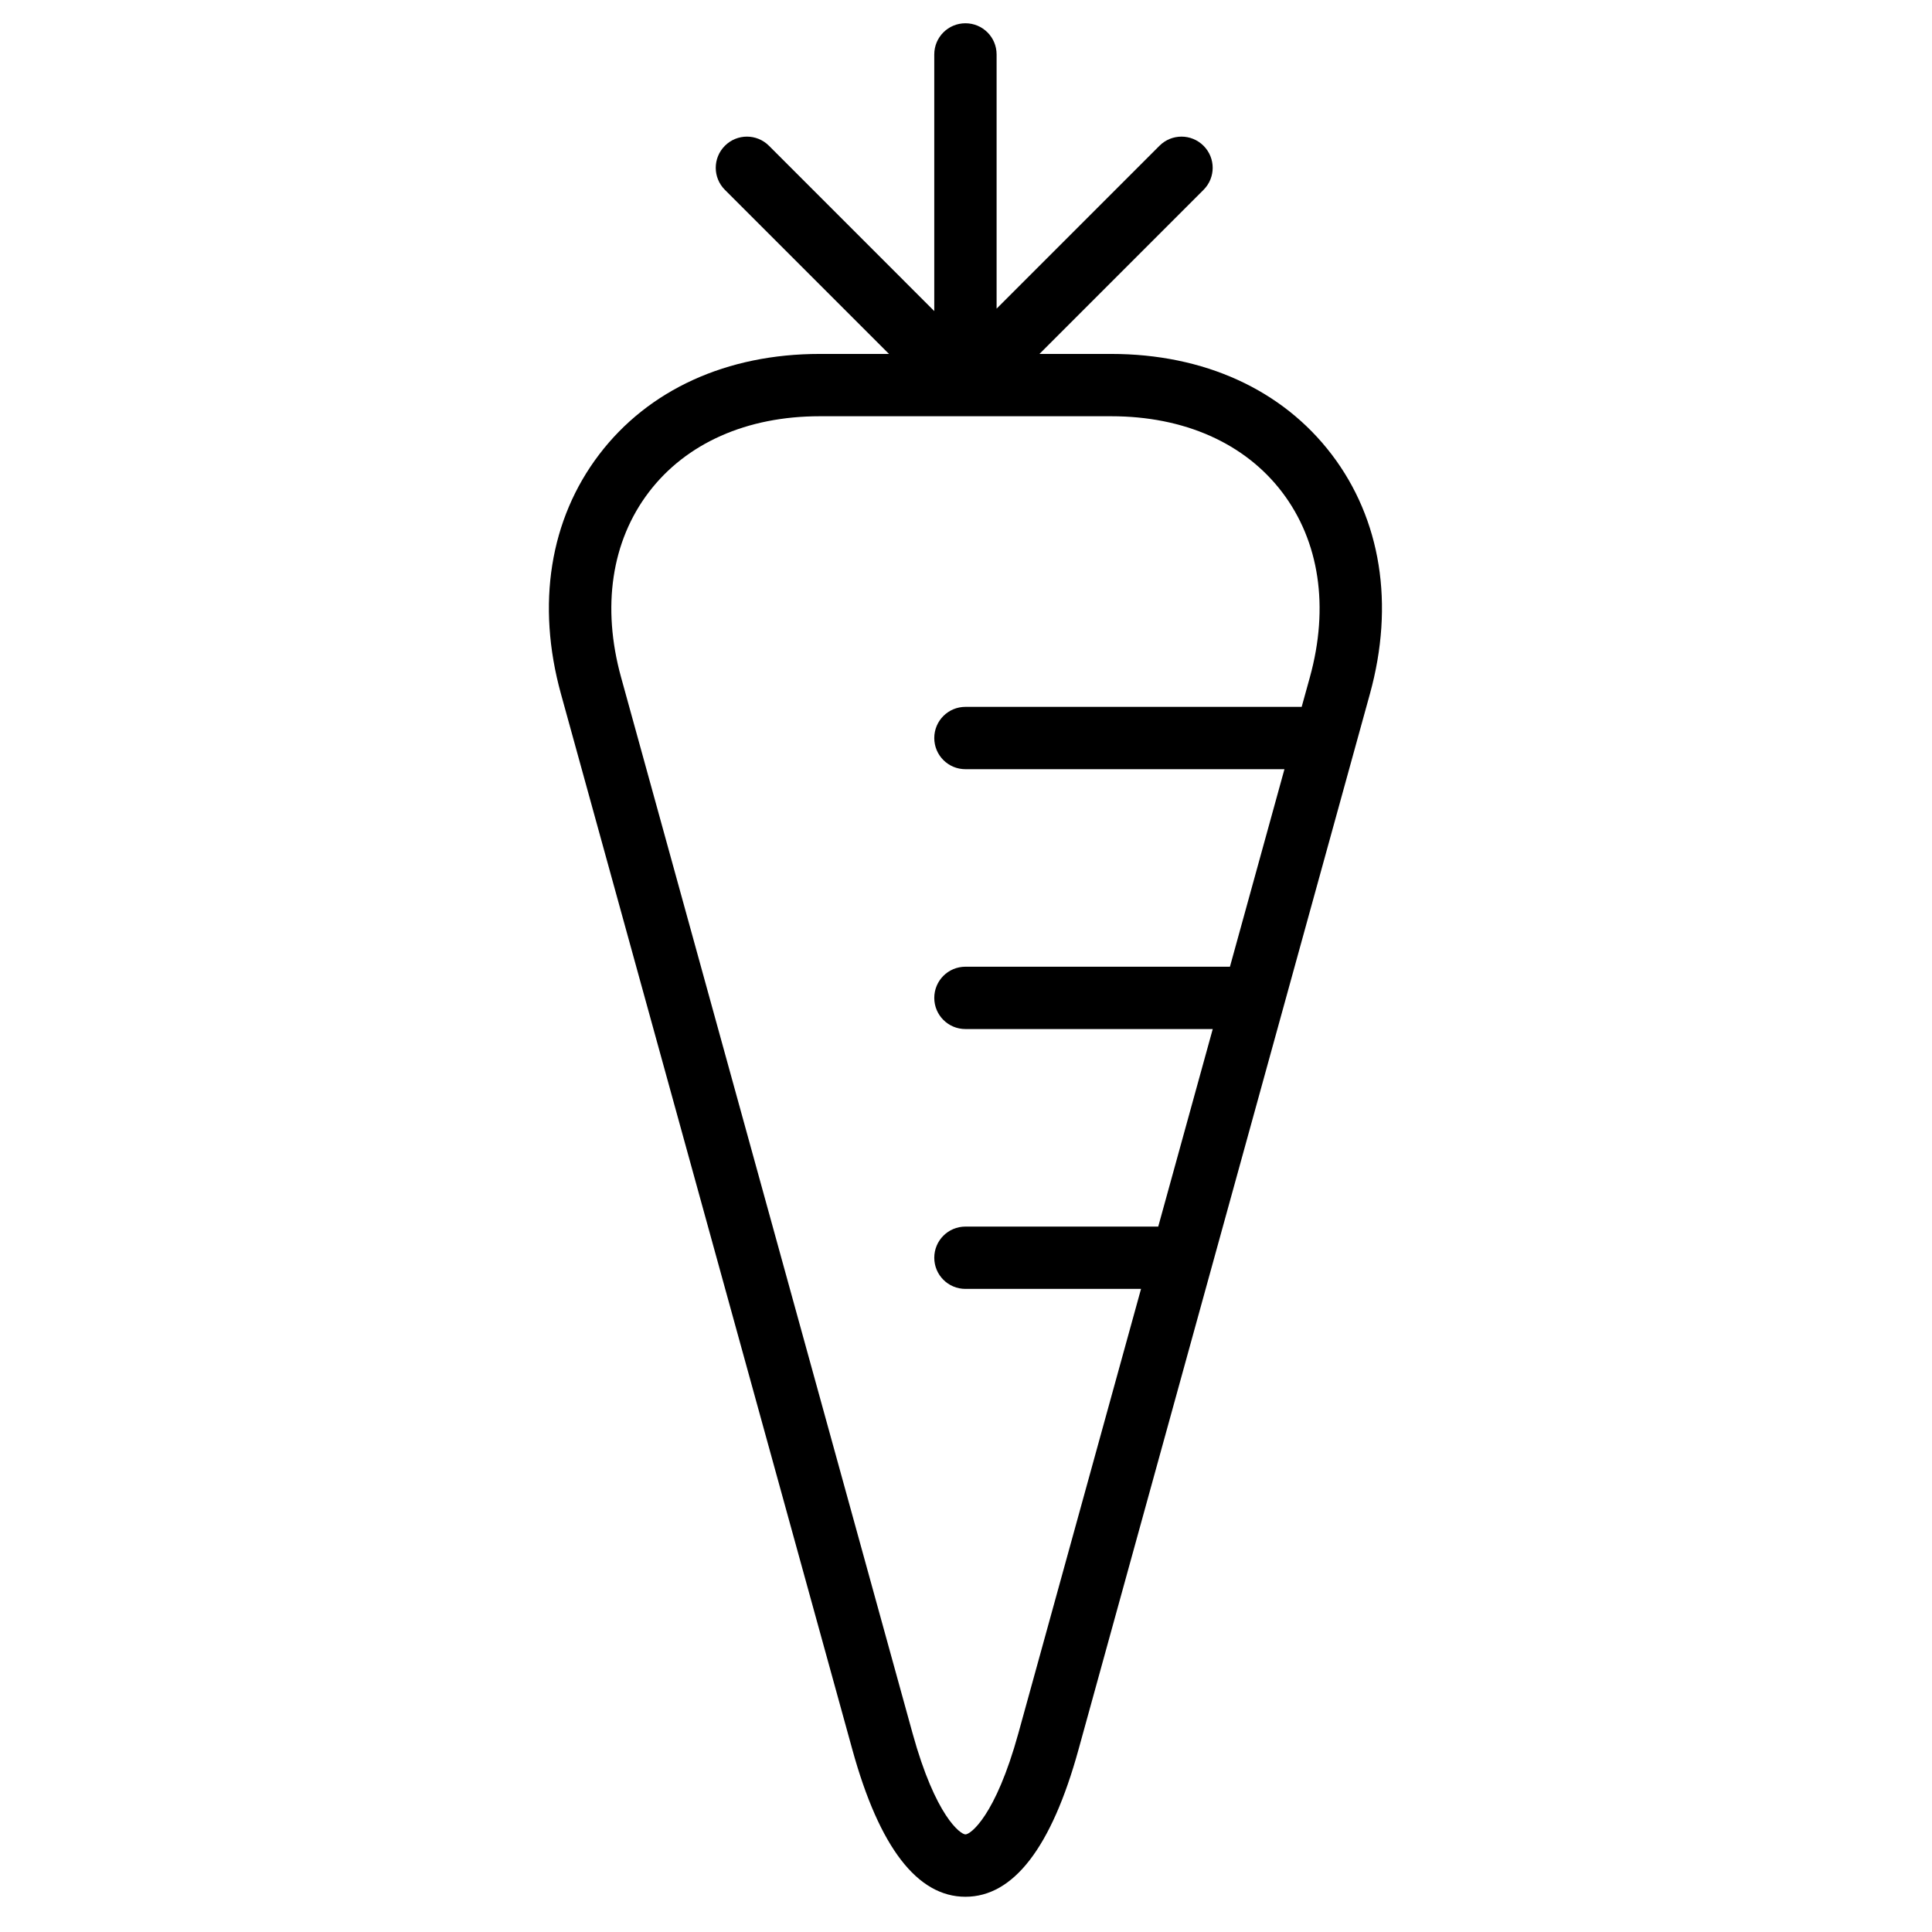 <?xml version="1.0" encoding="UTF-8"?>
<!-- Uploaded to: SVG Repo, www.svgrepo.com, Generator: SVG Repo Mixer Tools -->
<svg fill="#000000" width="800px" height="800px" version="1.1" viewBox="144 144 512 512" xmlns="http://www.w3.org/2000/svg">
 <path d="m496.91 264.44c-13.074-17.18-33.836-26.645-58.441-26.645h-19.004l43.484-43.484c3.231-3.231 3.231-8.449 0-11.68-3.231-3.231-8.449-3.231-11.68 0l-43.16 43.164v-67.371c0-4.566-3.691-8.258-8.258-8.258-4.57 0-8.262 3.691-8.262 8.258v68.016l-43.805-43.809c-3.231-3.231-8.449-3.231-11.68 0-3.231 3.231-3.231 8.449 0 11.68l43.484 43.484h-18.359c-24.605 0-45.367 9.465-58.441 26.645-13.082 17.188-16.684 39.719-10.137 63.43l77.258 279.89c7.129 25.809 17.203 38.902 29.941 38.902 12.734 0 22.809-13.094 29.938-38.91l77.258-279.88c6.547-23.719 2.949-46.25-10.137-63.438zm-83.035 338.91c-6.078 22.02-12.703 26.785-14.016 26.785-1.316 0-7.938-4.766-14.016-26.777l-77.258-279.89c-5.144-18.633-2.535-36.035 7.352-49.027 9.887-12.992 25.973-20.133 45.301-20.133h77.238c19.336 0 35.426 7.141 45.305 20.133 9.875 12.992 12.496 30.395 7.348 49.035l-2.172 7.848h-89.105c-4.57 0-8.262 3.691-8.262 8.258 0 4.566 3.691 8.262 8.262 8.262h84.539l-14.445 52.344h-70.094c-4.57 0-8.262 3.691-8.262 8.262 0 4.566 3.691 8.258 8.262 8.258h65.535l-14.445 52.348h-51.09c-4.57 0-8.262 3.691-8.262 8.258s3.691 8.258 8.262 8.258h46.531z" fill-rule="evenodd"/>
</svg>